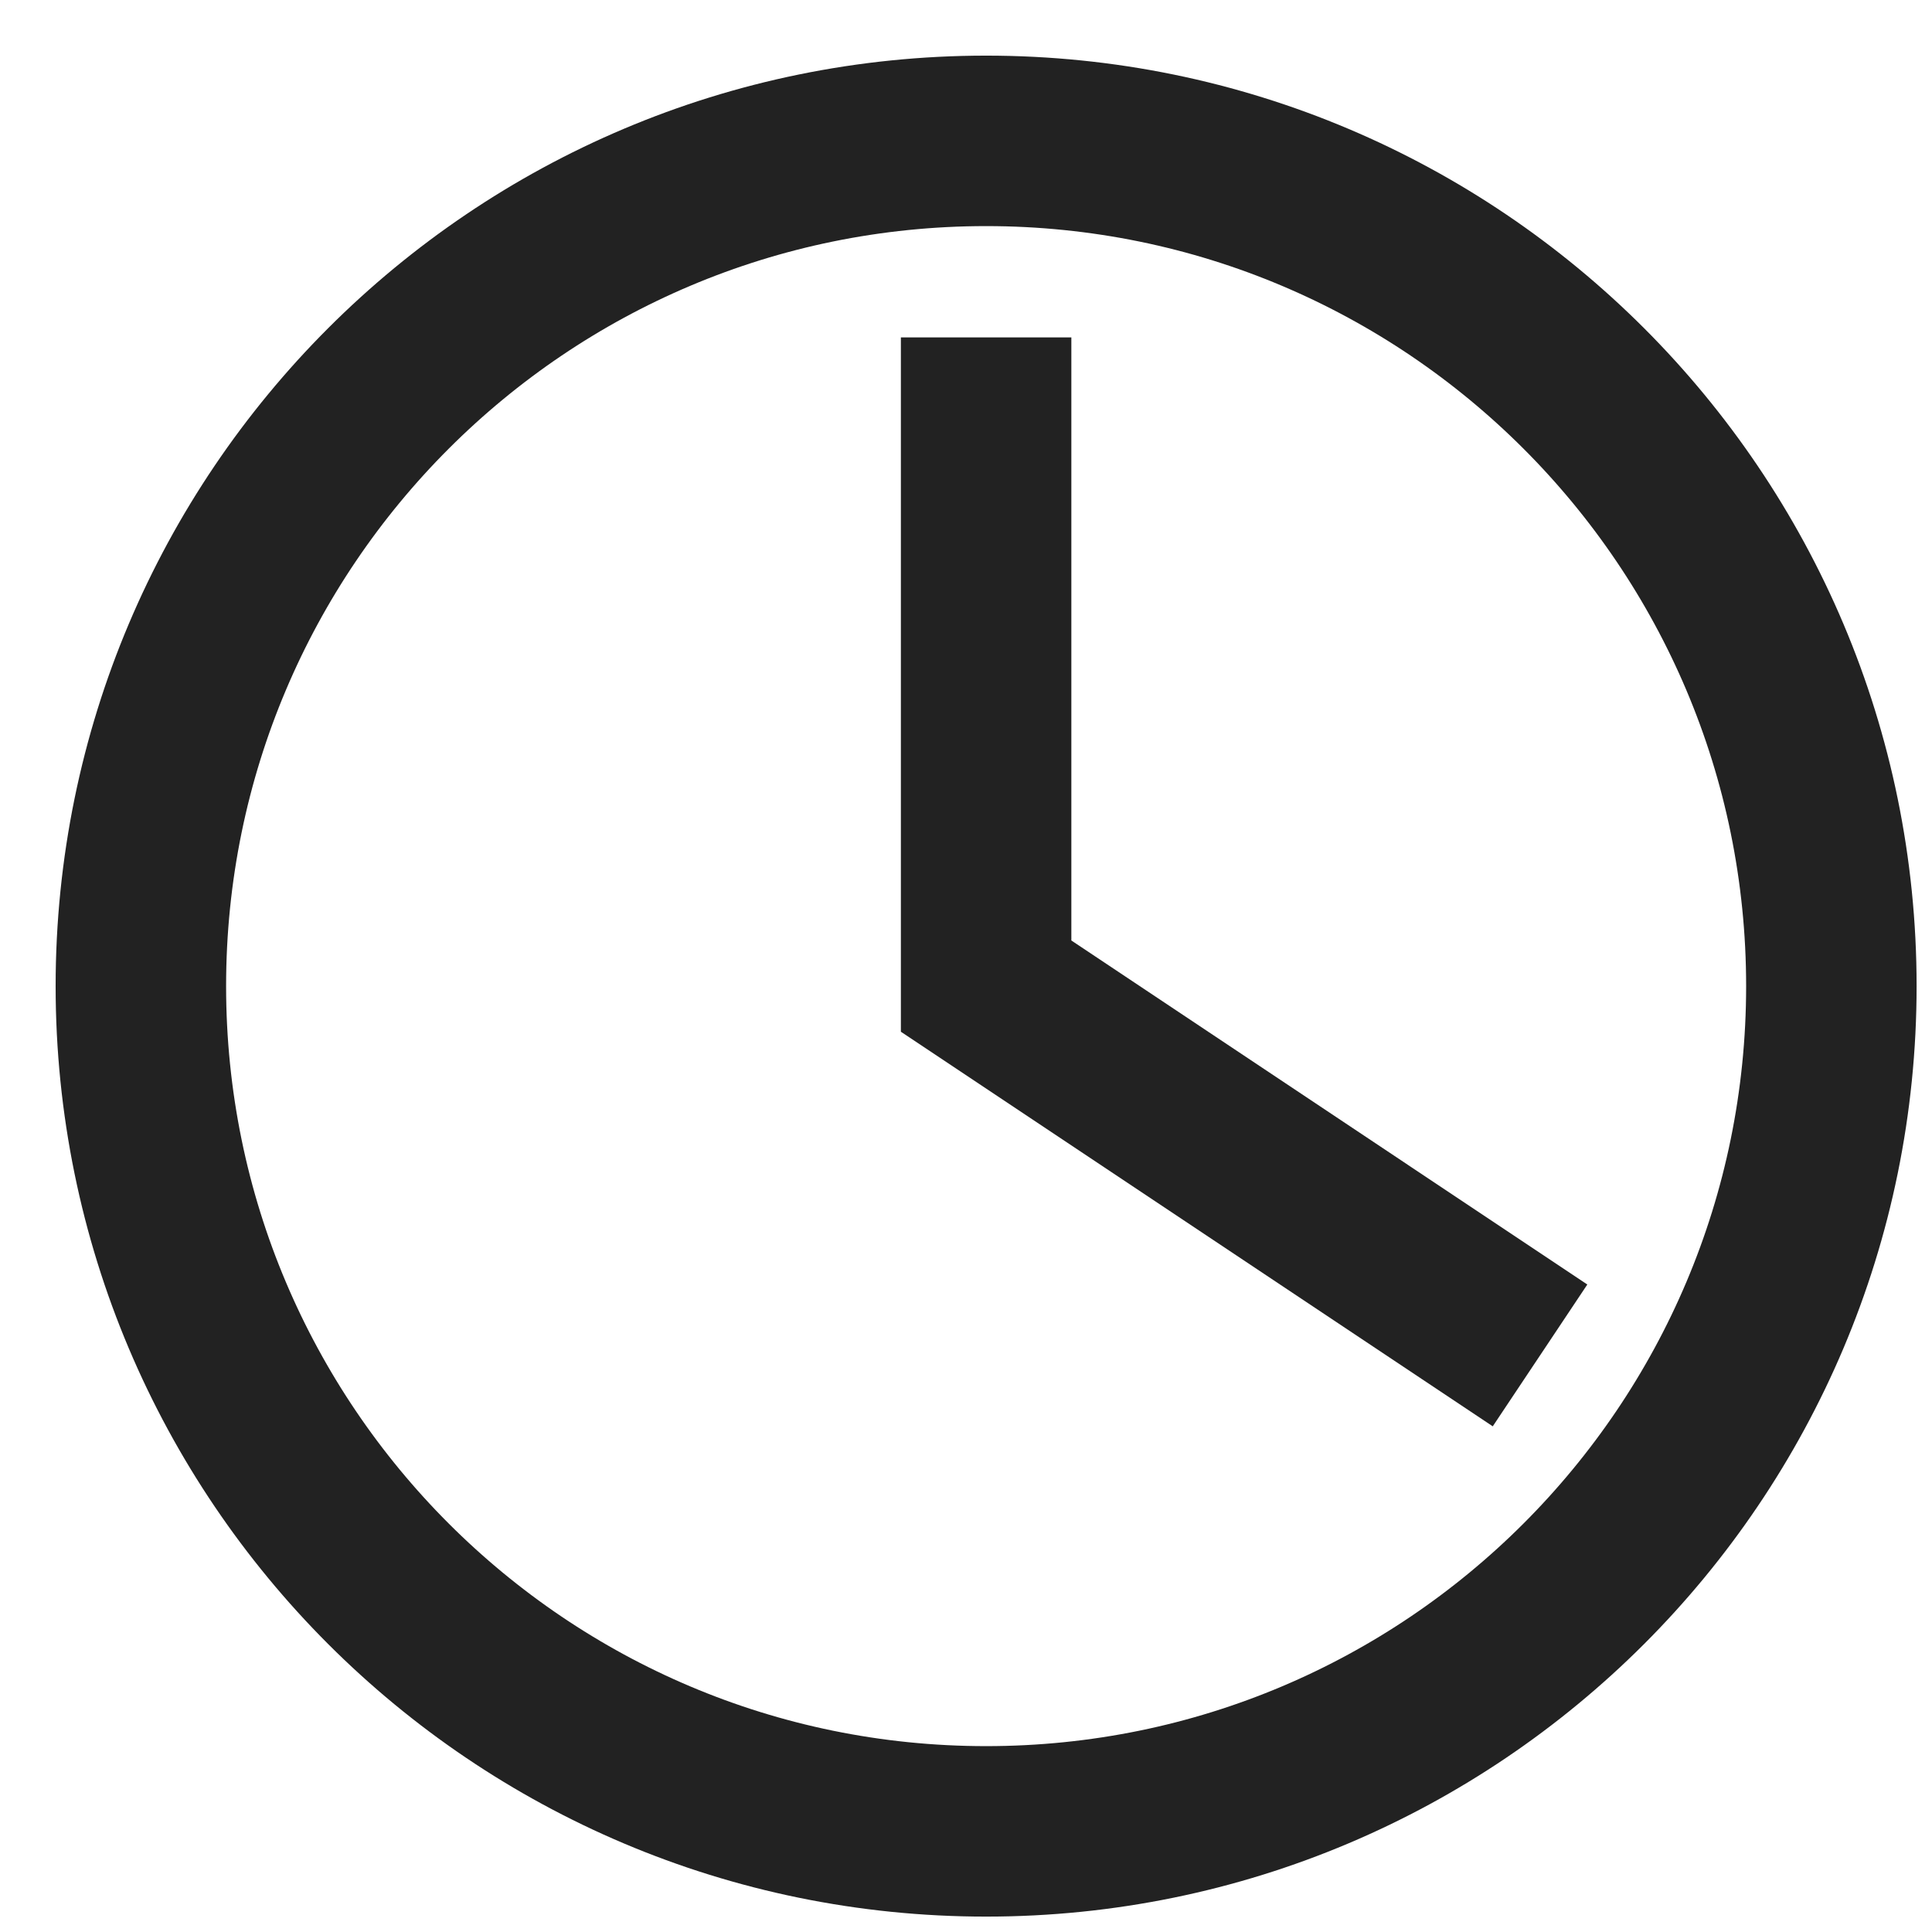 <svg width="34" height="34" viewBox="0 0 34 34" fill="none" xmlns="http://www.w3.org/2000/svg">
<g clip-path="url(#clip0_11237_45)">
<path d="M17.354 32.229C25.569 32.229 32.229 25.569 32.229 17.354C32.229 9.139 25.569 2.479 17.354 2.479C9.139 2.479 2.479 9.139 2.479 17.354C2.479 25.569 9.139 32.229 17.354 32.229Z" stroke="#222222" stroke-width="3" stroke-miterlimit="10" stroke-linecap="square"/>
<path d="M17.354 7.438V17.354L25.854 23.021" stroke="#222222" stroke-width="3" stroke-miterlimit="10" stroke-linecap="square"/>
</g>
<defs>
<clipPath id="clip0_11237_45">
<rect width="34" height="34" fill="white"/>
</clipPath>
</defs>
</svg>
